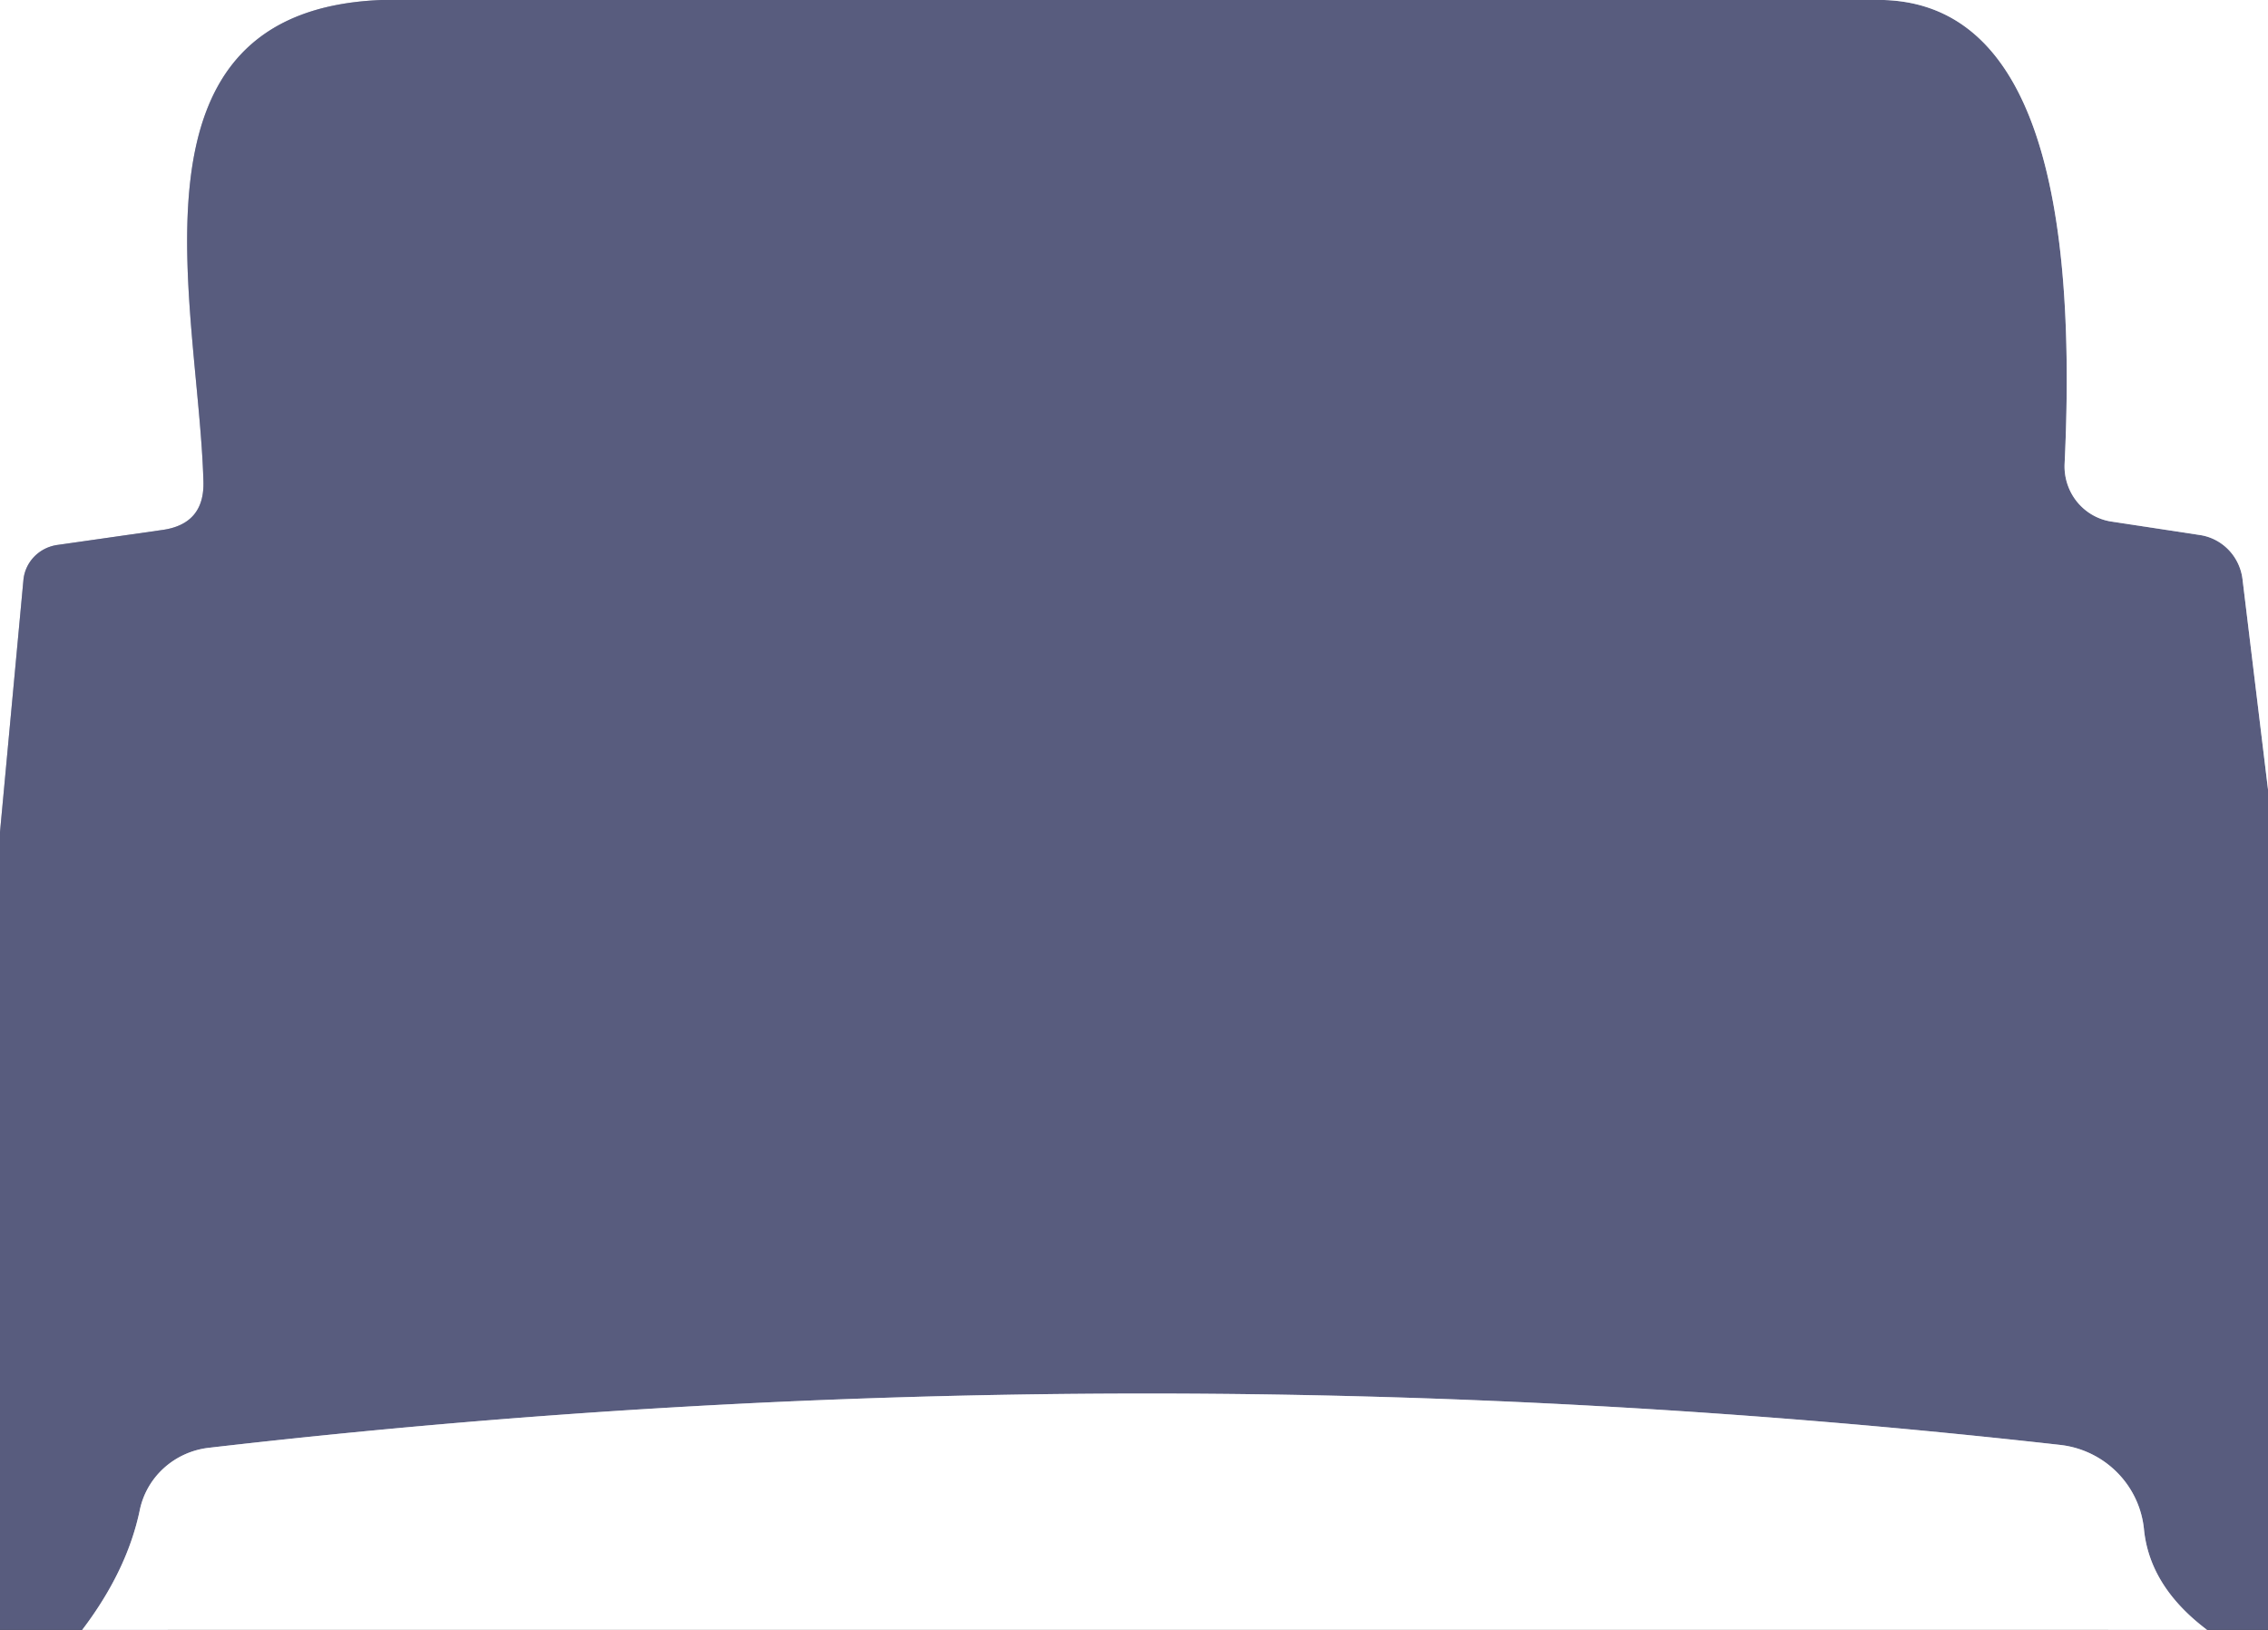<?xml version="1.0" encoding="UTF-8" standalone="no"?>
<!DOCTYPE svg PUBLIC "-//W3C//DTD SVG 1.1//EN" "http://www.w3.org/Graphics/SVG/1.1/DTD/svg11.dtd">
<svg xmlns="http://www.w3.org/2000/svg" version="1.1" viewBox="0.00 0.00 32.00 23.00">
<rect x="0.00" y="0.00" width="32.00" height="23.00" fill="#333333" stroke="none"/>
<g stroke-width="2.00" fill="none" stroke-linecap="butt">
<path stroke="#acaebf" vector-effect="non-scaling-stroke" d="
  M 5.38 0.00
  C 1.62 0.15 2.80 4.30 2.87 6.79
  Q 2.89 7.40 2.28 7.48
  L 0.81 7.69
  A 0.56 0.55 -1.3 0 0 0.33 8.19
  L 0.00 11.74"
/>
<path stroke="#acaebf" vector-effect="non-scaling-stroke" d="
  M 26.58 0.00
  Q 29.44 0.09 29.13 6.55
  A 0.79 0.78 -84.3 0 0 29.79 7.36
  L 31.04 7.55
  A 0.72 0.71 -89.5 0 1 31.64 8.17
  L 32.00 11.14"
/>
<path stroke="#acaebf" vector-effect="non-scaling-stroke" d="
  M 31.14 23.00
  Q 30.33 22.39 30.25 21.58
  A 1.34 1.33 0.3 0 0 29.07 20.39
  Q 16.00 18.92 2.95 20.43
  A 1.13 1.11 2.4 0 0 1.97 21.32
  Q 1.79 22.17 1.16 23.00"
/>
</g>
<path fill="#ffffff" d="
  M 0.00 0.00
  L 5.38 0.00
  C 1.62 0.15 2.80 4.30 2.87 6.79
  Q 2.89 7.40 2.28 7.48
  L 0.81 7.69
  A 0.56 0.55 -1.3 0 0 0.33 8.19
  L 0.00 11.74
  L 0.00 0.00
  Z"
/>
<path fill="#585c7e" d="
  M 5.38 0.00
  L 26.58 0.00
  Q 29.44 0.09 29.13 6.55
  A 0.79 0.78 -84.3 0 0 29.79 7.36
  L 31.04 7.55
  A 0.72 0.71 -89.5 0 1 31.64 8.17
  L 32.00 11.14
  L 32.00 23.00
  L 31.14 23.00
  Q 30.33 22.39 30.25 21.58
  A 1.34 1.33 0.3 0 0 29.07 20.39
  Q 16.00 18.92 2.95 20.43
  A 1.13 1.11 2.4 0 0 1.97 21.32
  Q 1.79 22.17 1.16 23.00
  L 0.00 23.00
  L 0.00 11.74
  L 0.33 8.19
  A 0.56 0.55 -1.3 0 1 0.81 7.69
  L 2.28 7.48
  Q 2.89 7.40 2.87 6.79
  C 2.80 4.30 1.62 0.15 5.38 0.00
  Z"
/>
<path fill="#ffffff" d="
  M 26.58 0.00
  L 32.00 0.00
  L 32.00 11.14
  L 31.64 8.17
  A 0.72 0.71 -89.5 0 0 31.04 7.55
  L 29.79 7.36
  A 0.79 0.78 -84.3 0 1 29.13 6.55
  Q 29.44 0.09 26.58 0.00
  Z"
/>
<path fill="#ffffff" d="
  M 31.14 23.00
  L 1.16 23.00
  Q 1.79 22.17 1.97 21.32
  A 1.13 1.11 2.4 0 1 2.95 20.43
  Q 16.00 18.92 29.07 20.39
  A 1.34 1.33 0.3 0 1 30.25 21.58
  Q 30.33 22.39 31.14 23.00
  Z"
/>
</svg>
